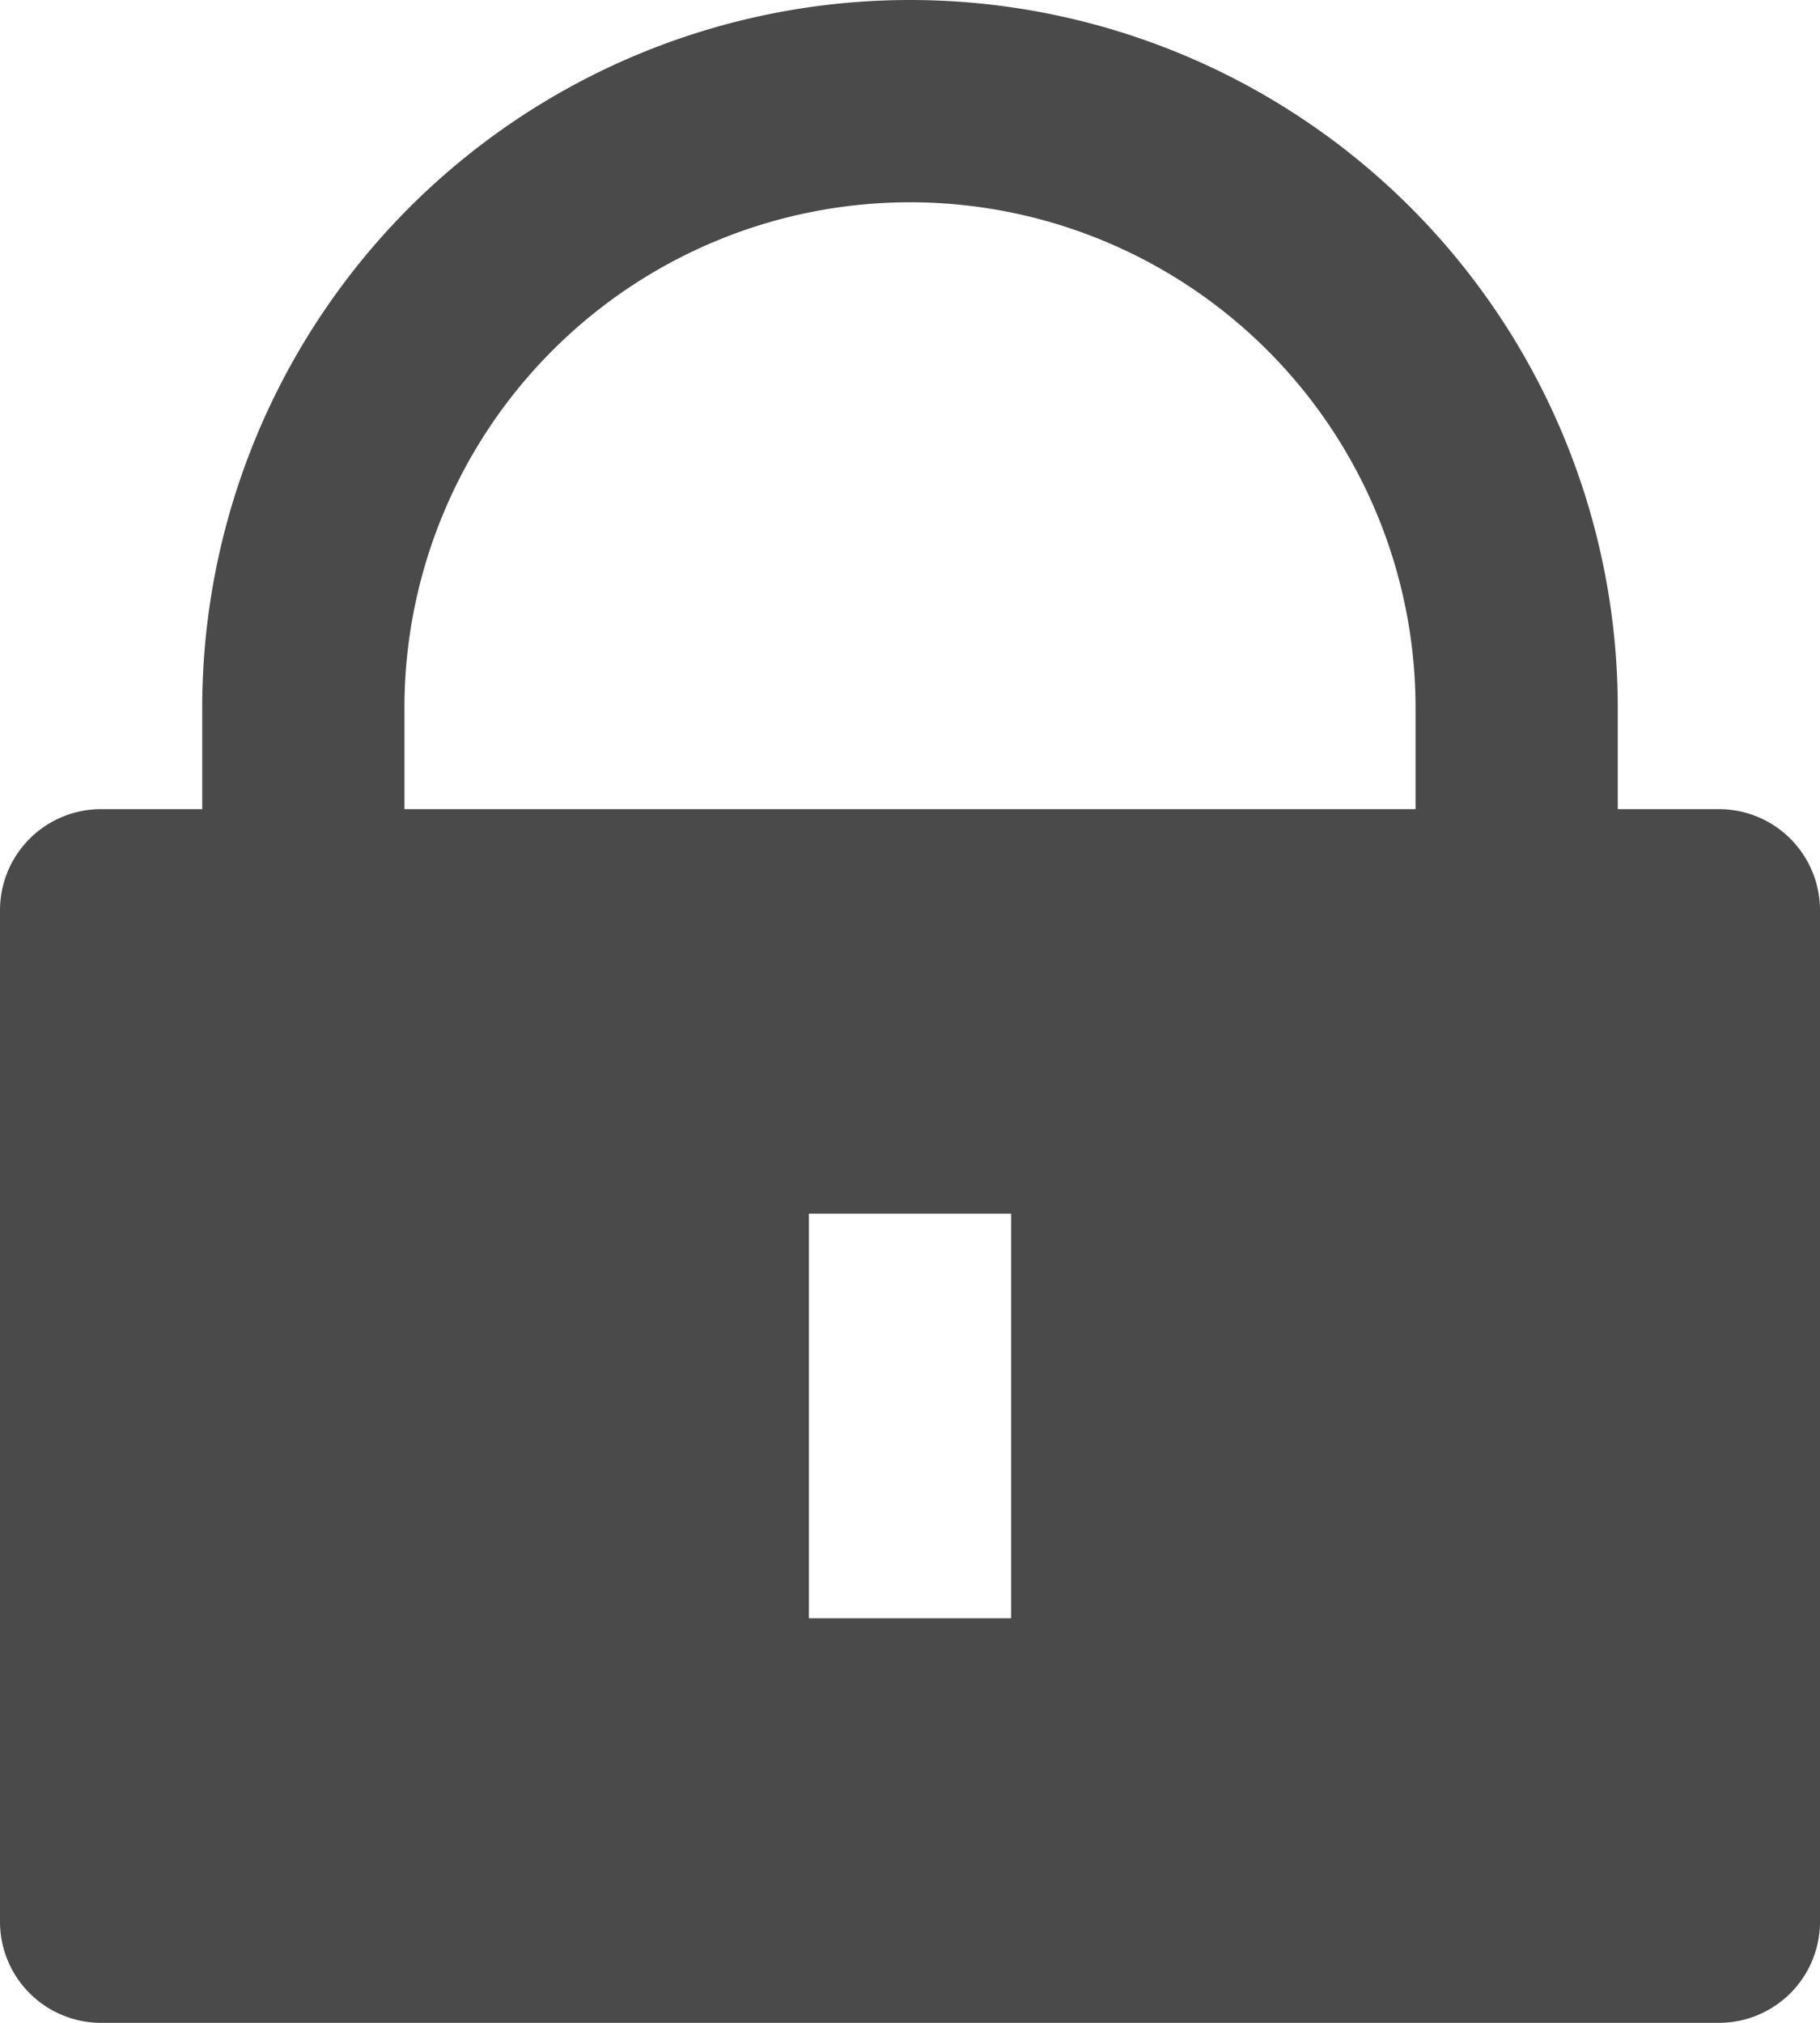 <svg xmlns="http://www.w3.org/2000/svg" width="10.8" height="12" viewBox="0 0 10.8 12">
  <path id="パス_701646" data-name="パス 701646" d="M9.6,4.8h.6a.6.6,0,0,1,.6.6v6a.6.6,0,0,1-.6.6H.6a.6.6,0,0,1-.6-.6v-6a.6.6,0,0,1,.6-.6h.6V4.2a4.2,4.2,0,0,1,8.4,0Zm-1.2,0V4.2a3,3,0,1,0-6,0v.6ZM4.8,7.2V9.6H6V7.2Z" fill="#4a4a4a"/>
</svg>
